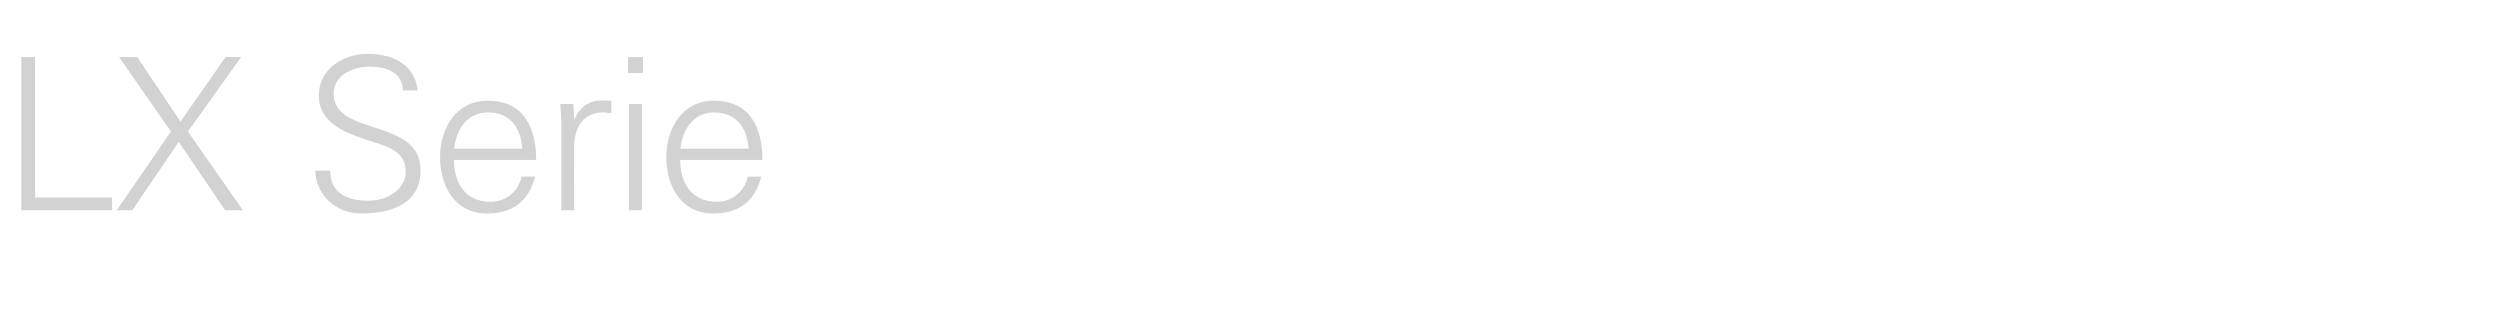 <?xml version="1.0" standalone="no"?><!DOCTYPE svg PUBLIC "-//W3C//DTD SVG 1.1//EN" "http://www.w3.org/Graphics/SVG/1.1/DTD/svg11.dtd"><svg xmlns="http://www.w3.org/2000/svg" version="1.1" width="705px" height="87.4px" viewBox="0 -16 705 87.4" style="top:-16px"><desc>LX Serie</desc><defs/><g id="Polygon141892"><path d="m6 43.3l0-43.2l3.9 0l0 39.6l21.7 0l0 3.6l-25.6 0zm31.3 0l-4.4 0l15.3-22.2l-14.6-21l5.1 0l12.2 18.2l12.7-18.2l4.4 0l-15 21l15.5 22.2l-5 0l-13.1-19.3l-13.1 19.3zm64.5.9c-6.9 0-12.7-5-12.9-12.1c0 0 4.2 0 4.2 0c.1 6.6 5 8.5 10.8 8.5c4.9 0 10.5-2.8 10.5-8.3c0-4.3-3.2-6.3-6.8-7.5c-7-2.4-17.7-4.6-17.7-13.9c0-7.5 7-11.7 13.8-11.7c5.7 0 13.1 2 14.1 10.3c0 0-4.2 0-4.2 0c-.1-5.3-5-6.7-9.4-6.7c-4.5 0-10.1 2.3-10.1 7.6c0 12.2 24.5 6.7 24.5 21.6c0 9.4-8.1 12.2-16.8 12.2zm26.2-15.1c.1 6.5 3.1 11.8 10.4 11.8c4.3 0 7.8-3 8.7-7.1c0 0 3.8 0 3.8 0c-1.9 7.1-6.4 10.4-13.6 10.4c-9 0-13.2-7.7-13.2-15.9c0-8.1 4.5-15.9 13.4-15.9c10.1 0 13.7 7.4 13.7 16.7c0 0-23.2 0-23.2 0zm19.3-3.2c-.4-5.9-3.5-10.2-9.7-10.2c-5.9 0-9 4.9-9.5 10.2c0 0 19.2 0 19.2 0zm14.6 17.4l-3.6 0c0 0-.01-23.25 0-23.3c.1-2.3-.2-4.7-.3-6.7c-.01-.01 3.7 0 3.7 0l.2 4.4c0 0 .1.02.1 0c1.1-3 3.8-5.2 6.8-5.3c1.2-.1 2.4 0 3.6 0c0 0 0 3.5 0 3.5c-.8 0-1.5-.2-2.3-.2c-5.3 0-8.1 3.8-8.2 9.6c-.02-.04 0 18 0 18zm19.1-30l0 30l-3.6 0l0-30l3.6 0zm.3-8.7l-4.2 0l0-4.5l4.2 0l0 4.5zm10.5 24.5c.1 6.5 3.1 11.8 10.4 11.8c4.3 0 7.8-3 8.7-7.1c0 0 3.8 0 3.8 0c-1.9 7.1-6.4 10.4-13.6 10.4c-9 0-13.2-7.7-13.2-15.9c0-8.1 4.5-15.9 13.4-15.9c10.1 0 13.7 7.4 13.7 16.7c0 0-23.2 0-23.2 0zm19.3-3.2c-.4-5.9-3.5-10.2-9.7-10.2c-5.9 0-9 4.9-9.5 10.2c0 0 19.2 0 19.2 0z" stroke="none" fill="#d2d2d2"/></g></svg>